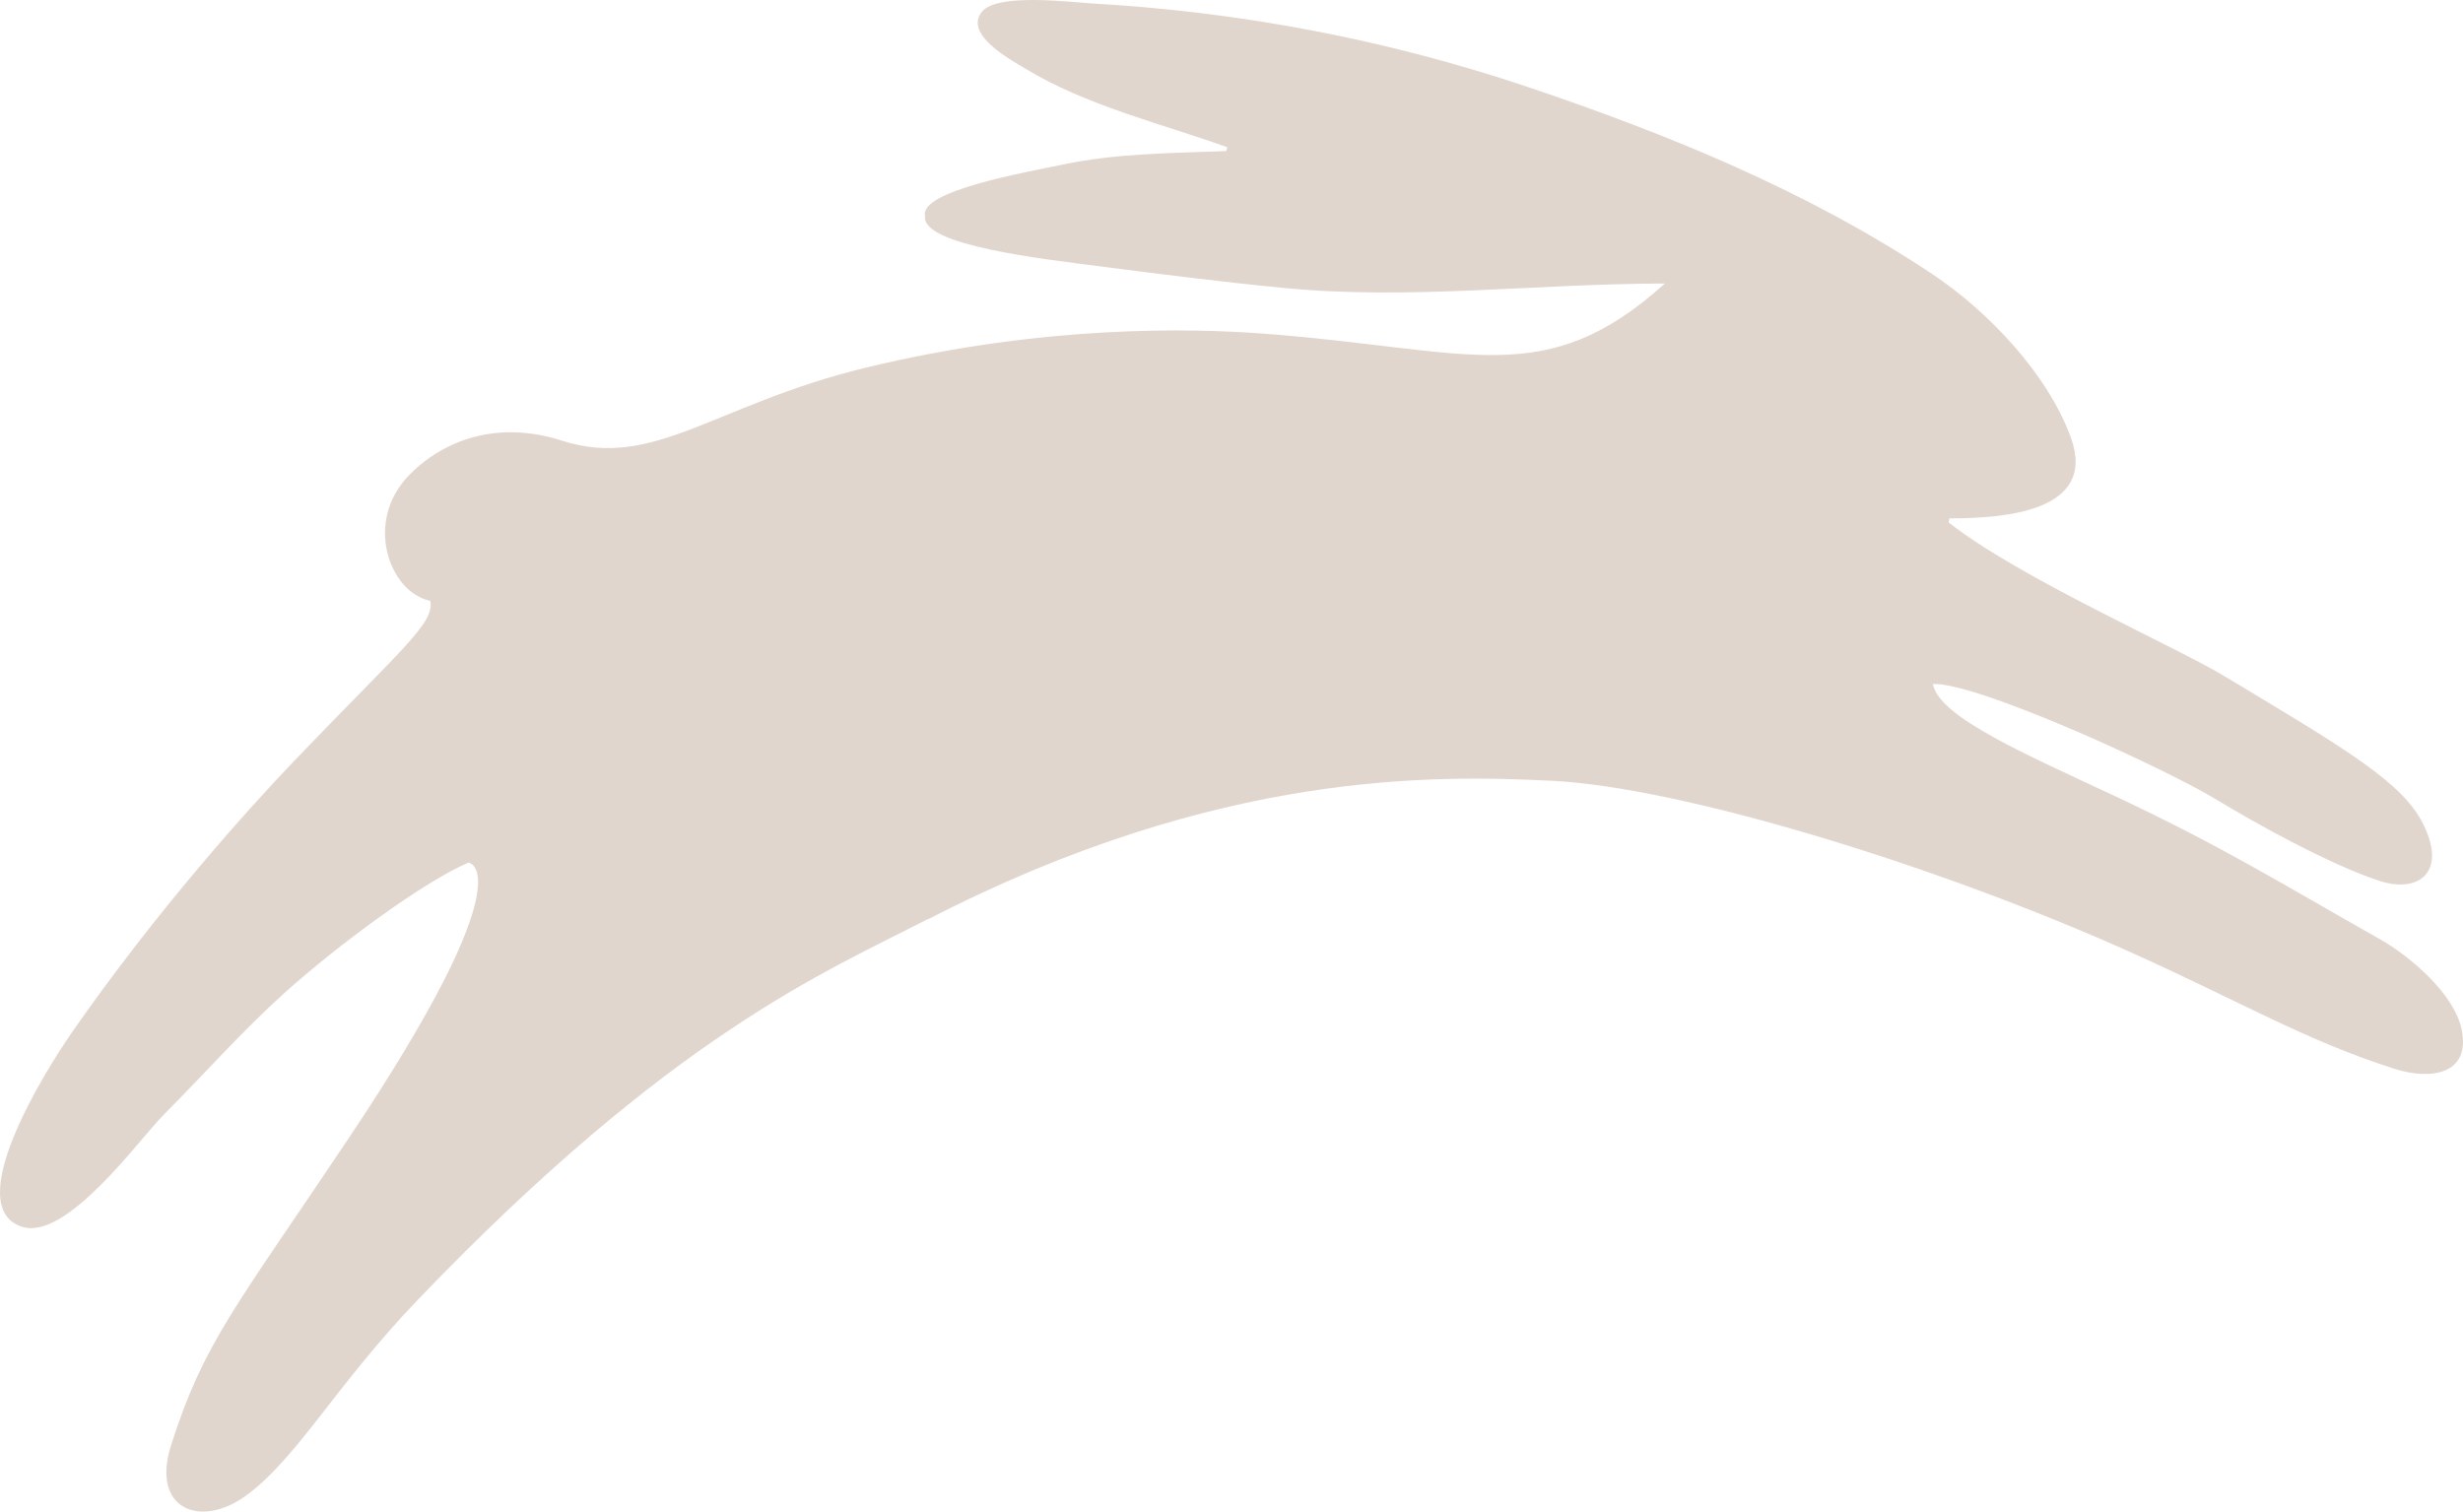 <svg width="246" height="151" viewBox="0 0 246 151" fill="none" xmlns="http://www.w3.org/2000/svg">
<path d="M92.719 91.789C82.364 97.125 67.176 103.337 41.806 129.764C33.543 138.367 29.703 145.668 24.547 149.425C20.017 152.712 15.055 150.77 17.082 144.387C20.319 134.162 23.555 130.554 34.751 113.818C52.808 86.836 46.789 86.174 46.789 86.174C42.345 88.053 33.672 94.457 28.409 99.196C24.094 103.102 21.095 106.561 16.327 111.385C13.868 113.861 6.641 123.98 2.197 122.549C-3.952 120.564 4.484 107.03 7.116 103.231C15.702 90.849 25.108 80.475 29.358 76.035C40.037 64.892 43.467 62.224 42.971 60.025C38.872 59.171 36.326 52.105 40.856 47.473C44.265 43.972 49.658 41.944 56.109 44.015C65.321 46.982 71.34 40.386 86.528 36.714C104.412 32.402 119.082 32.808 126.072 33.32C146.976 34.878 154.247 39.148 166.285 28.325C153.47 28.325 140.85 30.011 128.056 28.752C121.951 28.154 115.846 27.386 109.762 26.596C104.175 25.87 91.986 24.504 92.395 21.601C91.748 19.061 102.427 17.225 106.267 16.413C111.639 15.303 117.032 15.303 122.49 15.09C122.512 14.962 122.534 14.834 122.577 14.706C115.997 12.358 108.446 10.522 102.47 6.893C100.917 5.954 96.214 3.435 98.091 1.151C99.644 -0.707 106.914 0.211 108.964 0.339C123.806 1.172 138.412 3.926 152.521 8.665C166.608 13.404 180.566 19.103 192.971 27.364C198.559 31.079 204.534 37.355 206.843 43.737C209.518 51.166 200.026 51.785 194.697 51.785C194.675 51.913 194.654 52.041 194.632 52.191C201.536 57.655 217.263 64.593 222.052 67.475C234.371 74.861 239.98 78.169 242.029 82.332C244.467 87.263 241.447 89.248 237.628 87.989C232.558 86.324 224.878 82.012 221.556 79.984C216.335 76.782 197.437 68.136 193.057 68.329C193.64 71.659 202.571 75.459 211.438 79.621C221.987 84.595 227.359 87.968 237.693 93.817C240.778 95.567 245.157 99.324 245.869 102.868C246.775 107.329 242.806 107.927 239.16 106.774C230.336 103.956 224.037 100.199 213.121 95.268C193.338 86.345 167.773 78.618 155.002 77.999C143.654 77.444 121.822 76.825 92.741 91.81L92.719 91.789Z" fill="#E1D6CD"/>
</svg>

